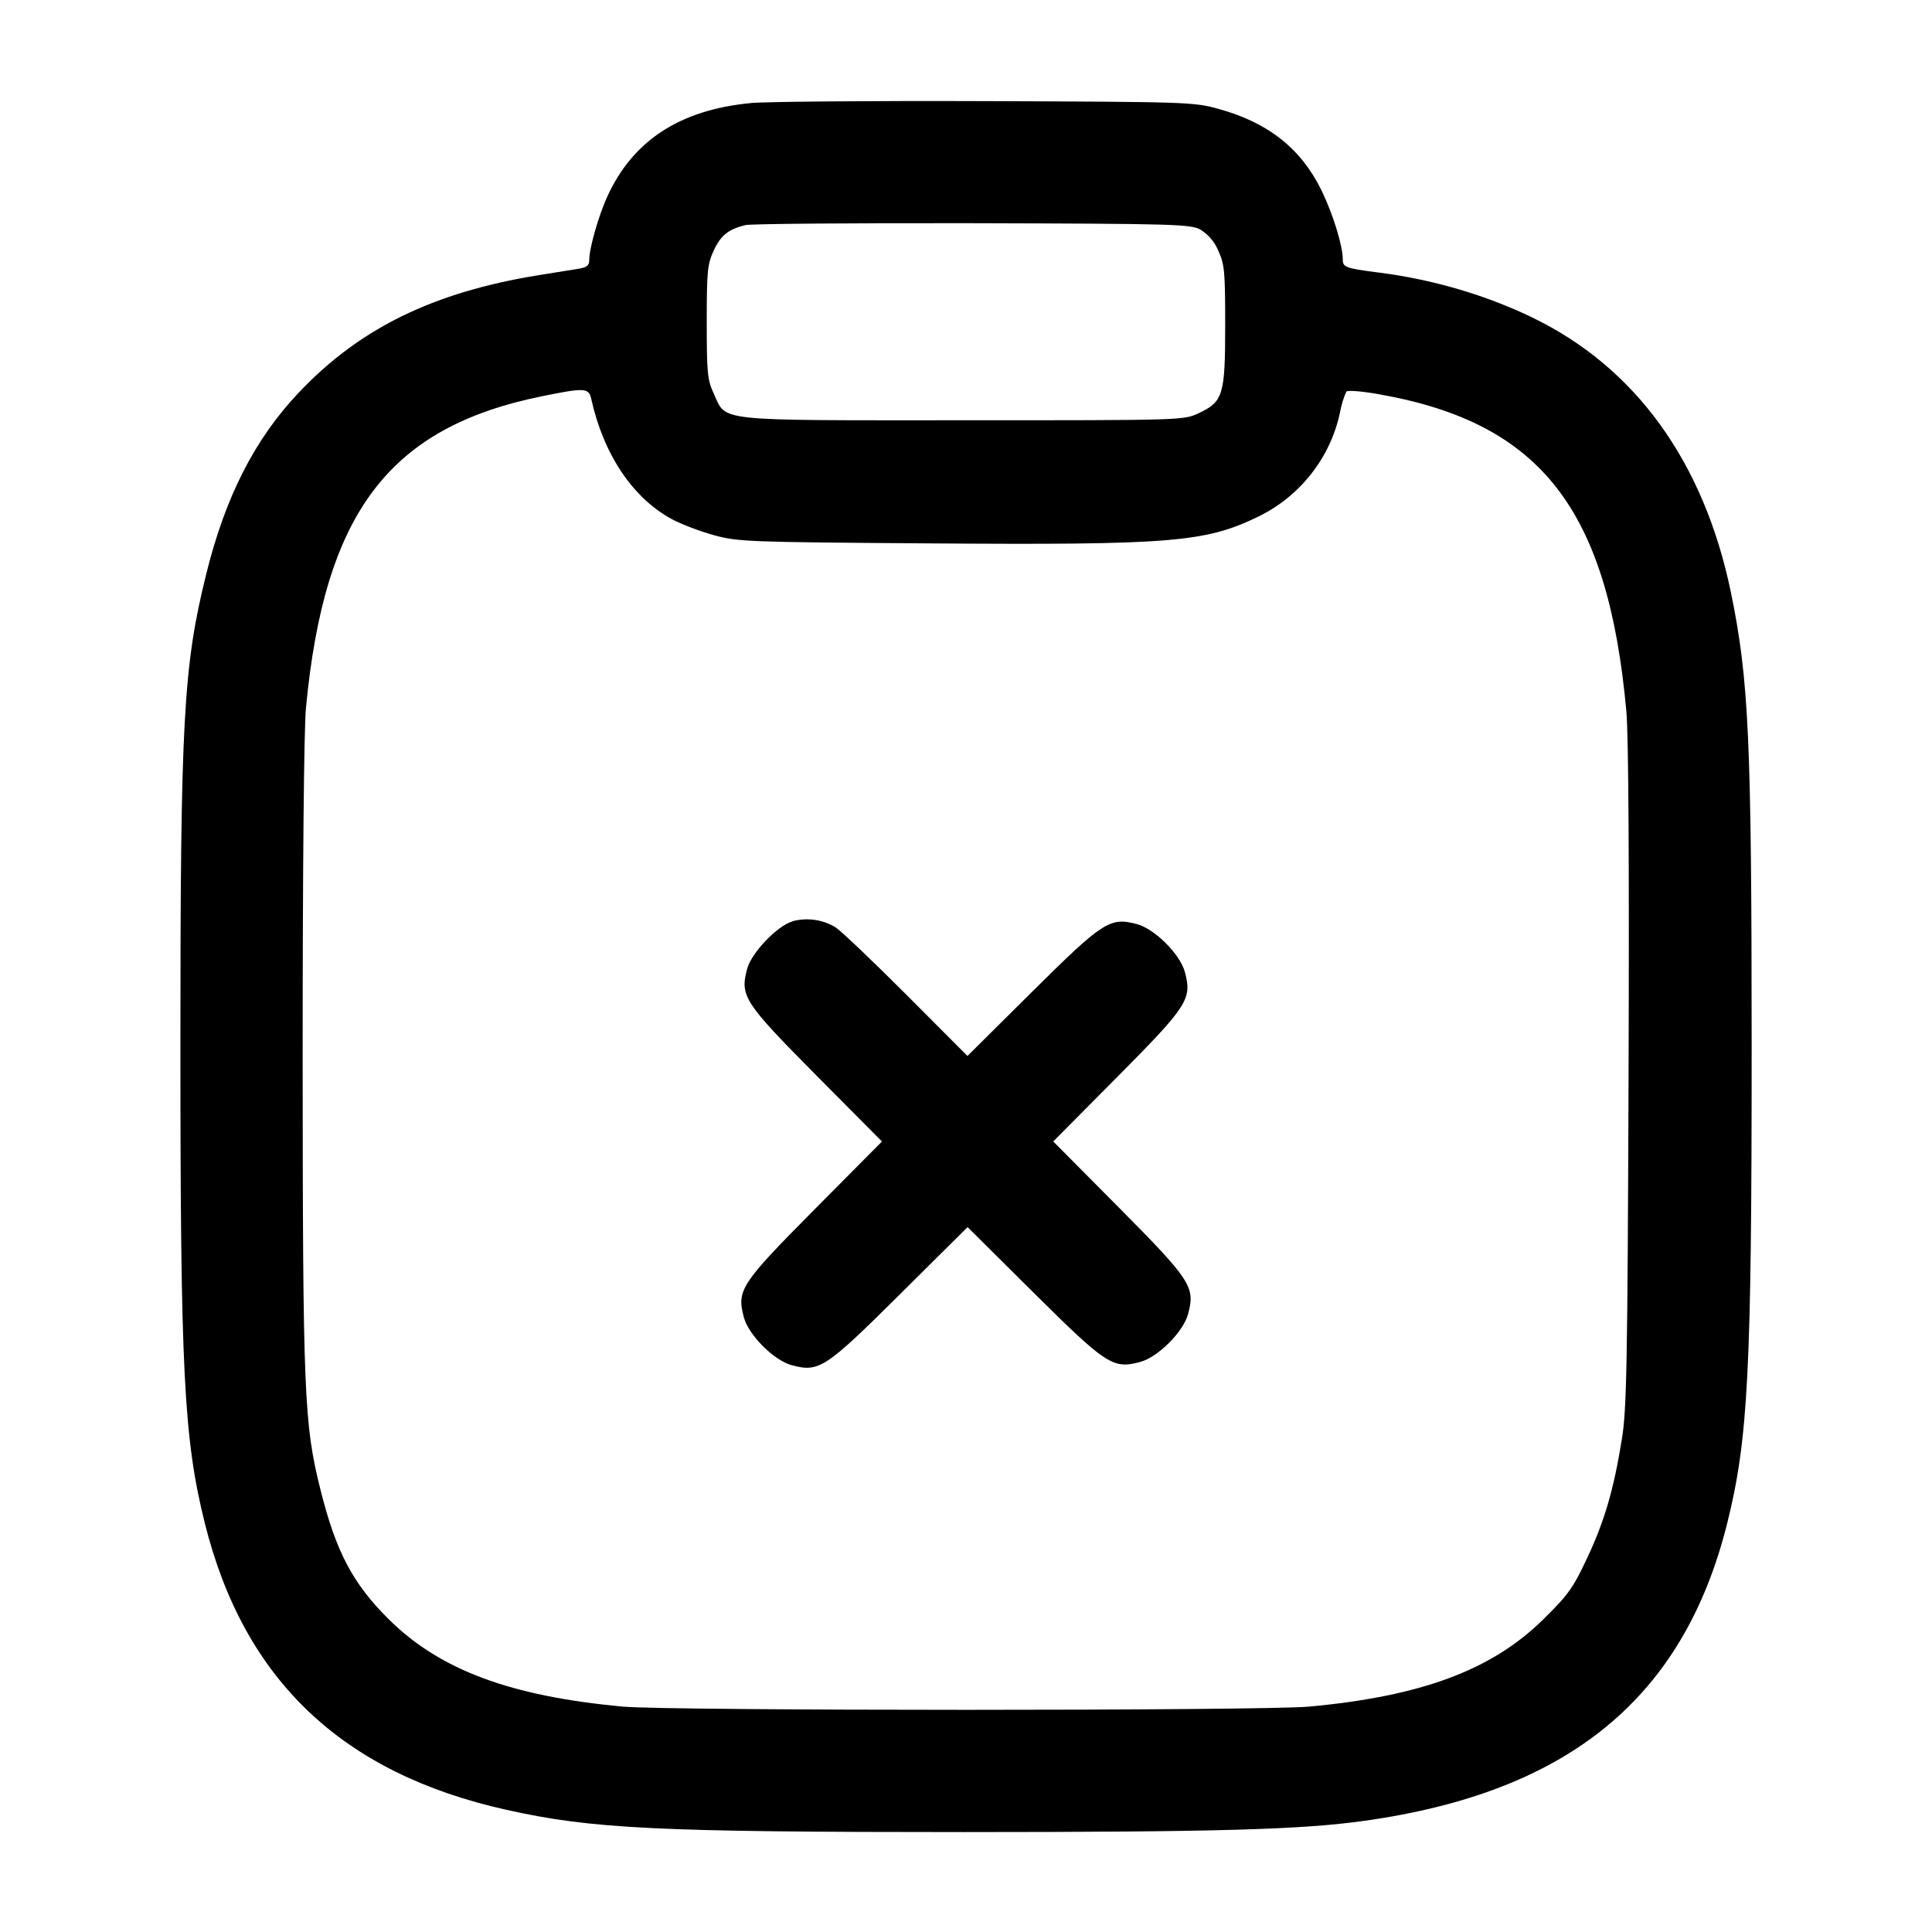 <!-- Generated by IcoMoon.io -->
<svg version="1.1" xmlns="http://www.w3.org/2000/svg" width="32" height="32" viewBox="0 0 32 32">
<title>clipboard-close</title>
<path d="M12.427 1.708c-1.168 0.113-1.945 0.621-2.368 1.547-0.145 0.317-0.299 0.856-0.299 1.048 0 0.093-0.037 0.125-0.173 0.148l-0.68 0.109c-1.735 0.283-2.951 0.879-3.955 1.939-0.732 0.772-1.217 1.723-1.535 3.004-0.38 1.533-0.429 2.421-0.429 7.804 0 5.408 0.056 6.521 0.404 7.92 0.647 2.597 2.273 4.143 4.995 4.749 1.421 0.317 2.493 0.369 7.587 0.369 4.199-0.001 5.583-0.040 6.628-0.187 3.384-0.475 5.285-2.036 6.007-4.932 0.347-1.397 0.404-2.515 0.404-7.893-0.001-5.092-0.047-6.081-0.344-7.523-0.449-2.167-1.587-3.736-3.308-4.56-0.744-0.357-1.608-0.618-2.517-0.735l-0.043-0.005c-0.512-0.067-0.56-0.084-0.56-0.211 0-0.227-0.163-0.756-0.352-1.144-0.34-0.695-0.884-1.125-1.711-1.353-0.405-0.112-0.519-0.115-3.857-0.127-1.892-0.007-3.644 0.008-3.893 0.032zM19.885 3.804c0.131 0.083 0.232 0.201 0.291 0.342l0.002 0.005c0.104 0.227 0.115 0.337 0.115 1.236 0 1.16-0.033 1.268-0.444 1.459-0.248 0.115-0.271 0.115-3.903 0.115-4.16 0-3.907 0.027-4.125-0.444-0.104-0.225-0.115-0.339-0.115-1.183s0.011-0.957 0.115-1.183c0.117-0.253 0.24-0.352 0.525-0.423 0.088-0.021 1.78-0.035 3.76-0.031 3.372 0.009 3.611 0.016 3.779 0.107zM9.791 6.6c0.205 0.928 0.688 1.648 1.341 2.001 0.151 0.081 0.461 0.199 0.691 0.263 0.4 0.109 0.549 0.115 3.531 0.136 4.053 0.029 4.609-0.016 5.491-0.445 0.688-0.336 1.189-0.973 1.348-1.716 0.023-0.132 0.060-0.25 0.11-0.361l-0.004 0.009c0.023-0.027 0.267-0.007 0.564 0.047 2.664 0.477 3.772 1.905 4.075 5.251 0.036 0.397 0.048 2.543 0.036 6.056-0.017 4.789-0.031 5.507-0.111 5.997-0.135 0.837-0.287 1.357-0.577 1.973-0.232 0.495-0.315 0.608-0.727 1.013-0.852 0.839-2.019 1.272-3.879 1.443-0.78 0.071-10.58 0.071-11.36 0-1.859-0.171-3.029-0.605-3.873-1.439-0.603-0.595-0.881-1.123-1.139-2.153-0.273-1.092-0.293-1.589-0.295-7.208 0-3.099 0.021-5.403 0.055-5.745 0.307-3.237 1.377-4.648 3.919-5.161 0.693-0.141 0.764-0.137 0.804 0.040zM13.128 15.26c-0.257 0.076-0.68 0.519-0.753 0.787-0.121 0.452-0.052 0.557 1.148 1.767l1.085 1.093-1.112 1.12c-1.229 1.239-1.296 1.34-1.175 1.793 0.080 0.295 0.497 0.712 0.792 0.792 0.453 0.121 0.555 0.055 1.793-1.175l1.12-1.112 1.093 1.085c1.209 1.2 1.315 1.269 1.767 1.148 0.295-0.080 0.712-0.497 0.792-0.792 0.121-0.451 0.052-0.557-1.148-1.767l-1.085-1.093 1.059-1.067c1.171-1.18 1.243-1.291 1.121-1.74-0.080-0.295-0.497-0.712-0.792-0.792-0.449-0.12-0.56-0.049-1.741 1.123l-1.068 1.060-1.012-1.015c-0.557-0.557-1.084-1.059-1.172-1.115-0.135-0.083-0.299-0.133-0.474-0.133-0.085 0-0.166 0.011-0.244 0.033l0.006-0.002z"></path>
</svg>
